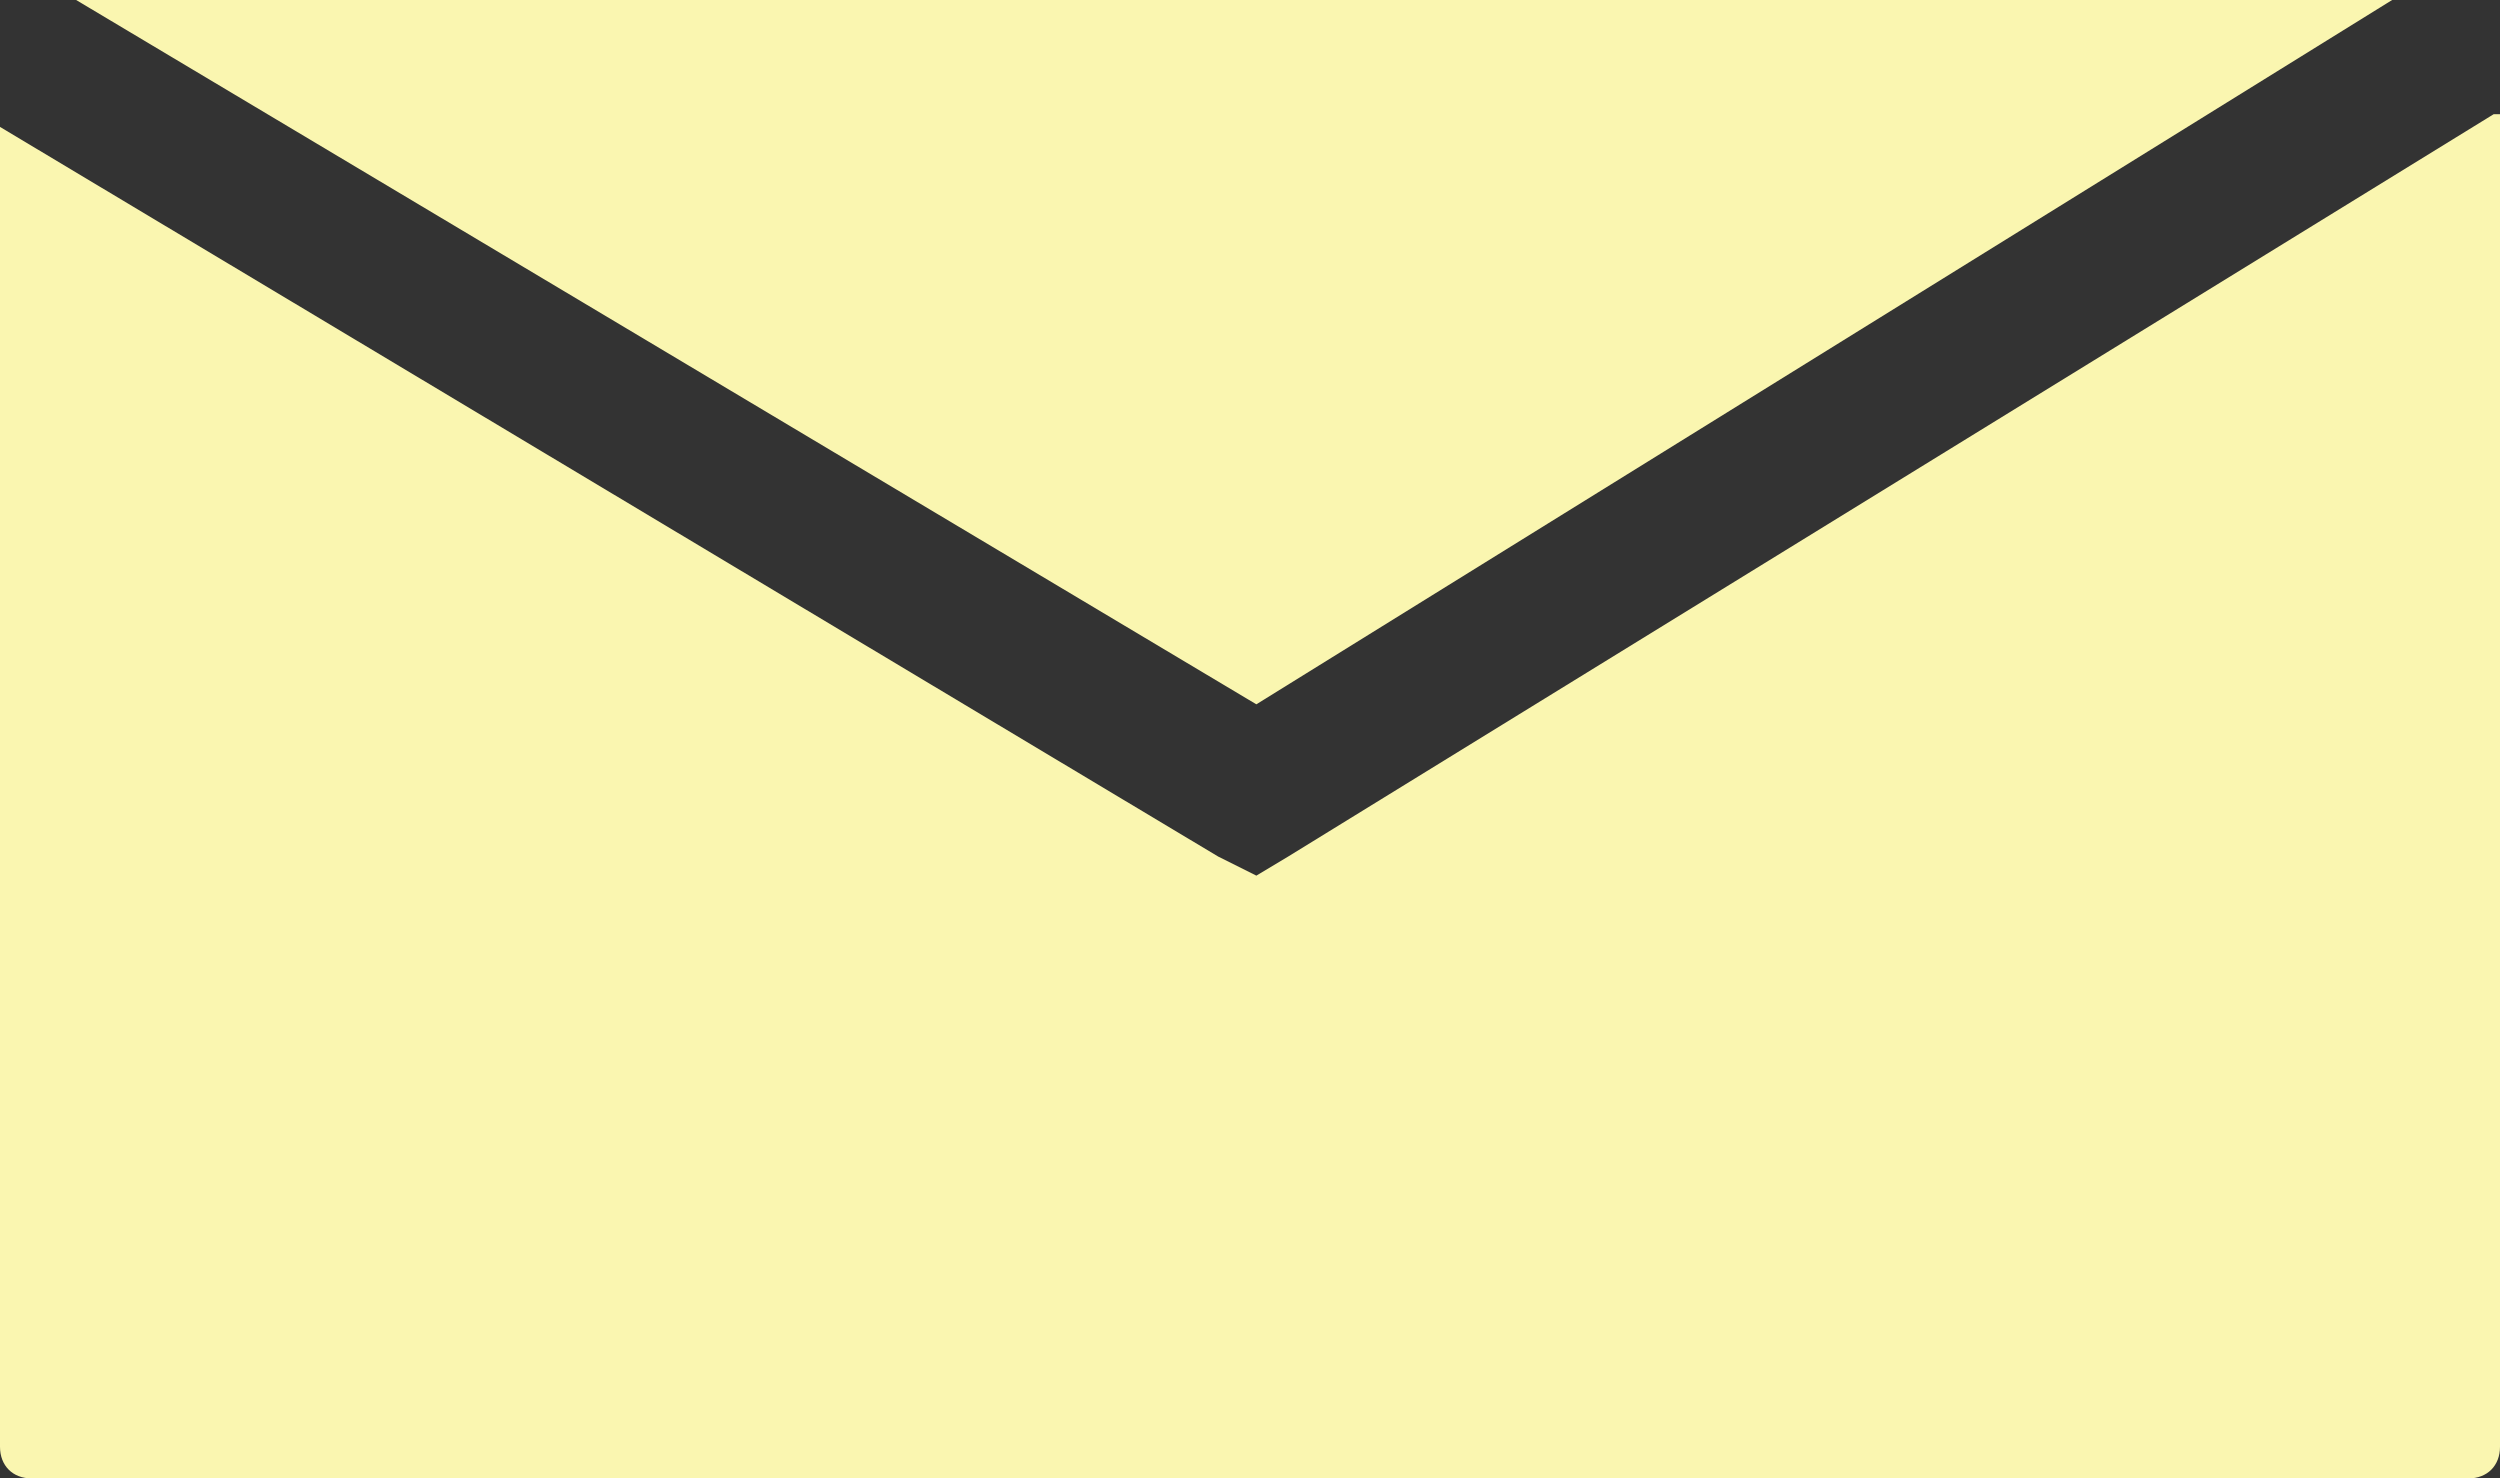 <?xml version="1.0" encoding="UTF-8" standalone="no"?><svg xmlns="http://www.w3.org/2000/svg" xmlns:xlink="http://www.w3.org/1999/xlink" clip-rule="evenodd" fill="#000000" fill-rule="evenodd" height="233" image-rendering="optimizeQuality" preserveAspectRatio="xMidYMid meet" shape-rendering="geometricPrecision" text-rendering="geometricPrecision" version="1" viewBox="0.0 0.0 394.0 233.0" width="394" zoomAndPan="magnify"><rect x="0.0" y="0.0" width="394.0" height="233.0" fill="#333333" stroke="none"/><g id="change1_1"><path d="M12 0l365 0 -179 111 -186 -111zm382 18l0 210c0,3 -2,5 -5,5l-384 0c-3,0 -5,-2 -5,-5l0 -208 192 115 6 3 5 -3 190 -117 1 0z" fill="#faf6b0"/></g></svg>